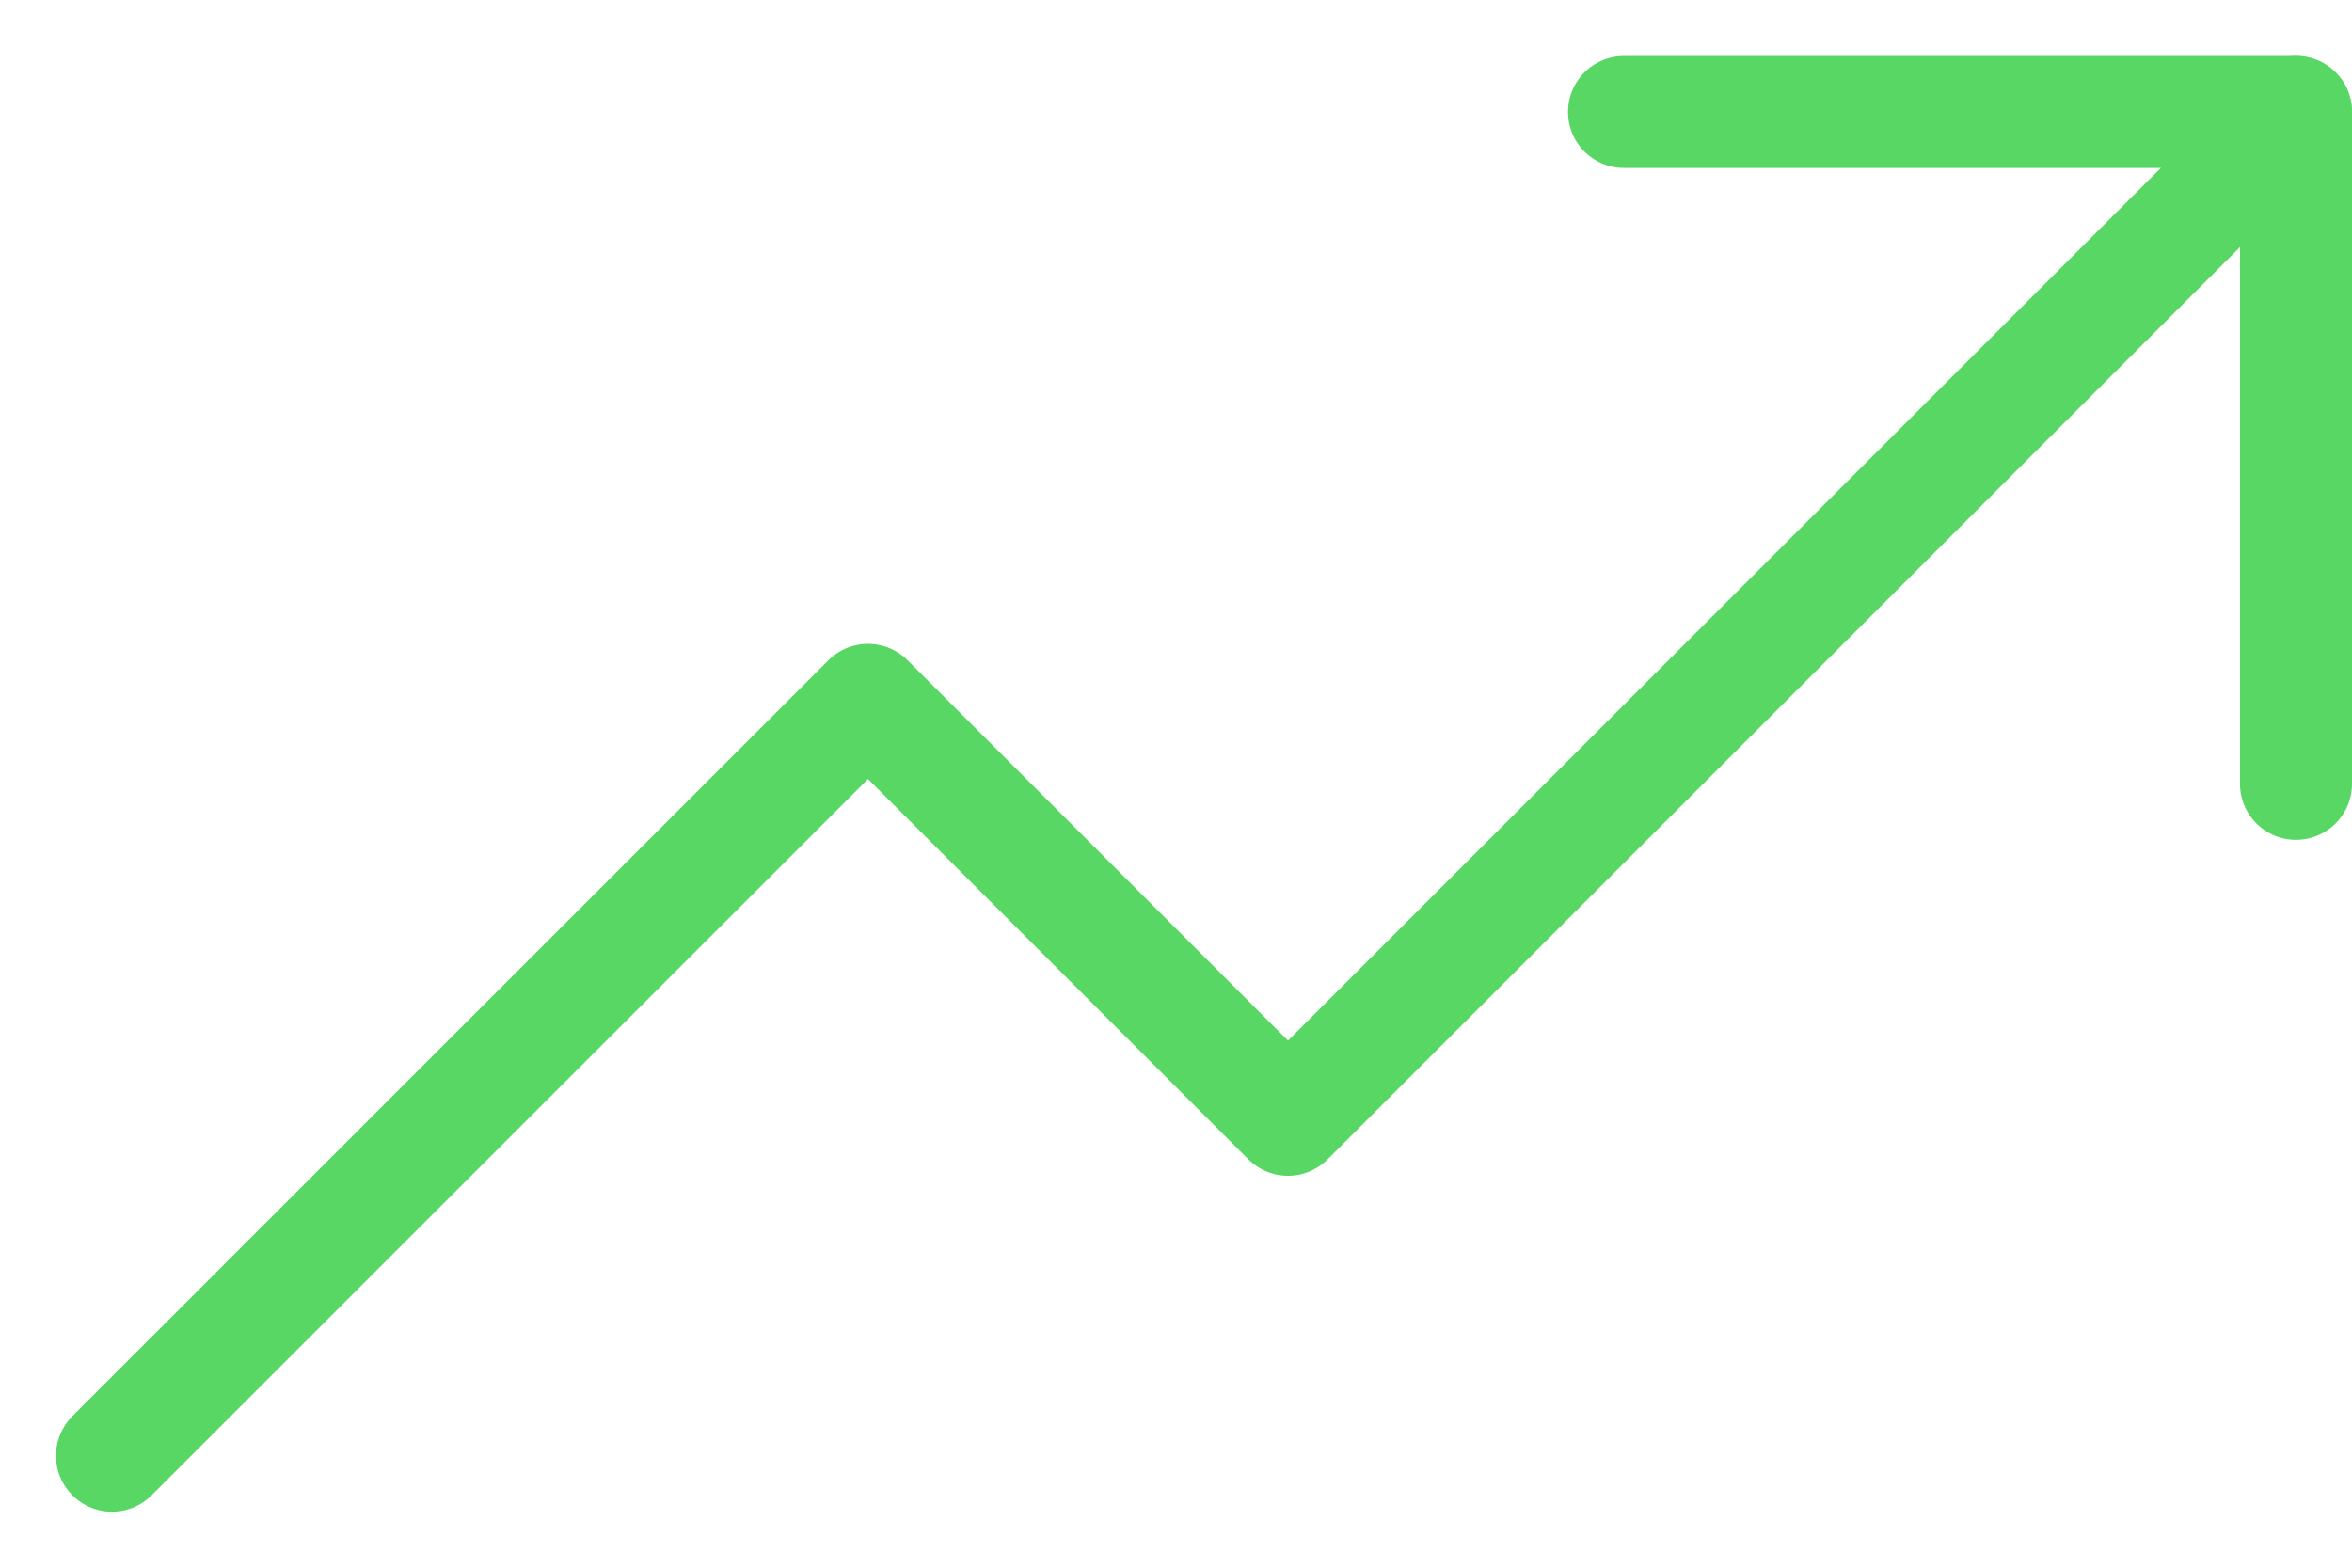 <svg width="21" height="14" viewBox="0 0 21 14" fill="none" xmlns="http://www.w3.org/2000/svg">
<path d="M20.5 1L11.5 10L7.75 6.25L1 13" stroke="#58D764" stroke-linecap="round" stroke-linejoin="round"/>
<path d="M20.5 7V1H14.5" stroke="#58D764" stroke-linecap="round" stroke-linejoin="round"/>
</svg>
